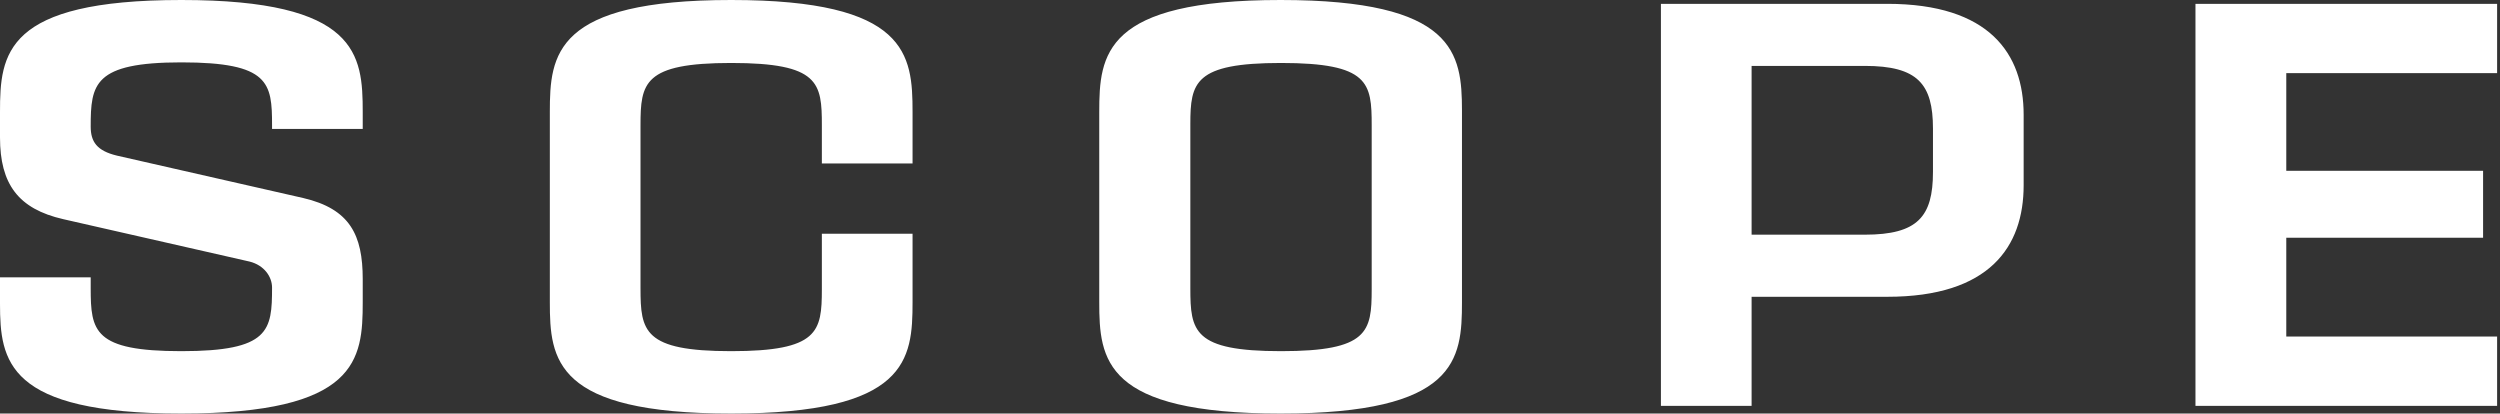 <?xml version="1.0" encoding="UTF-8"?>
<svg width="133px" height="22px" viewBox="0 0 133 22" version="1.1" xmlns="http://www.w3.org/2000/svg" xmlns:xlink="http://www.w3.org/1999/xlink">
    <rect x="0" y="0" width="133" height="22" fill="#333333" stroke="none"/>
    <title>scope</title>
    <g id="Page-1" stroke="none" stroke-width="1" fill="none" fill-rule="evenodd">
        <g id="0.2.scope-2023" transform="translate(-894, -80)" fill="#FFFFFF">
            <path d="M962.128,80 C971.424,80 971.771,82.841 971.777,85.867 L971.777,96.073 C971.777,99.133 971.518,102 962.128,102 C952.739,102 952.48,99.133 952.48,96.073 L952.48,85.959 C952.48,82.899 952.739,80 962.128,80 L962.128,80 Z M903.648,80 C913.038,80 913.297,82.899 913.297,85.959 L913.297,86.861 L908.473,86.861 L908.473,86.668 C908.473,84.413 908.343,83.318 903.648,83.318 C898.986,83.318 898.825,84.477 898.825,86.732 C898.825,87.537 899.148,88.02 900.217,88.278 L910.124,90.533 C912.617,91.113 913.297,92.498 913.297,94.849 L913.297,96.073 C913.297,99.133 913.038,102 903.648,102 C894.353,102 894.006,99.19 894,96.165 L894,94.753 L898.825,94.753 L898.825,95.332 C898.825,97.619 898.986,98.682 903.648,98.682 C908.343,98.682 908.473,97.587 908.473,95.3 C908.473,94.72 908.052,94.108 907.275,93.915 L897.367,91.66 C894.971,91.113 894,89.792 894,87.312 L894,85.959 C894,82.867 894.259,80 903.648,80 L903.648,80 Z M932.899,80 C942.289,80 942.548,82.899 942.548,85.959 L942.548,88.697 L937.723,88.697 L937.723,86.668 C937.723,84.413 937.594,83.35 932.899,83.35 C928.237,83.35 928.075,84.413 928.075,86.668 L928.075,95.332 C928.075,97.619 928.237,98.682 932.899,98.682 C937.547,98.682 937.72,97.64 937.723,95.401 L937.723,92.434 L942.548,92.434 L942.548,96.073 C942.548,99.133 942.289,102 932.899,102 C923.51,102 923.251,99.133 923.251,96.073 L923.251,85.959 C923.251,82.899 923.51,80 932.899,80 L932.899,80 Z M994.406,80.204 C999.845,80.204 1001.658,82.865 1001.658,86.104 L1001.658,89.856 C1001.658,93.127 999.845,95.789 994.406,95.789 L987.185,95.789 L987.185,101.593 L982.361,101.593 L982.361,80.204 L994.406,80.204 Z M1026.846,80.204 L1026.846,83.891 L1015.63,83.891 L1015.63,89.086 L1026.1,89.086 L1026.1,92.646 L1015.63,92.646 L1015.63,97.905 L1026.846,97.905 L1026.846,101.593 L1010.799,101.593 L1010.799,80.204 L1026.846,80.204 Z M962.15,83.35 C957.534,83.35 957.329,84.392 957.326,86.6 L957.326,95.332 C957.326,97.62 957.487,98.682 962.15,98.682 C966.797,98.682 966.971,97.641 966.974,95.401 L966.974,86.668 C966.974,84.413 966.844,83.35 962.15,83.35 L962.15,83.35 Z M993.207,83.506 L987.185,83.506 L987.185,92.485 L993.207,92.485 C996.024,92.485 996.834,91.523 996.834,89.15 L996.834,86.842 C996.834,84.469 996.024,83.506 993.207,83.506 L993.207,83.506 Z" id="scope"></path>
        </g>
    </g>
</svg>